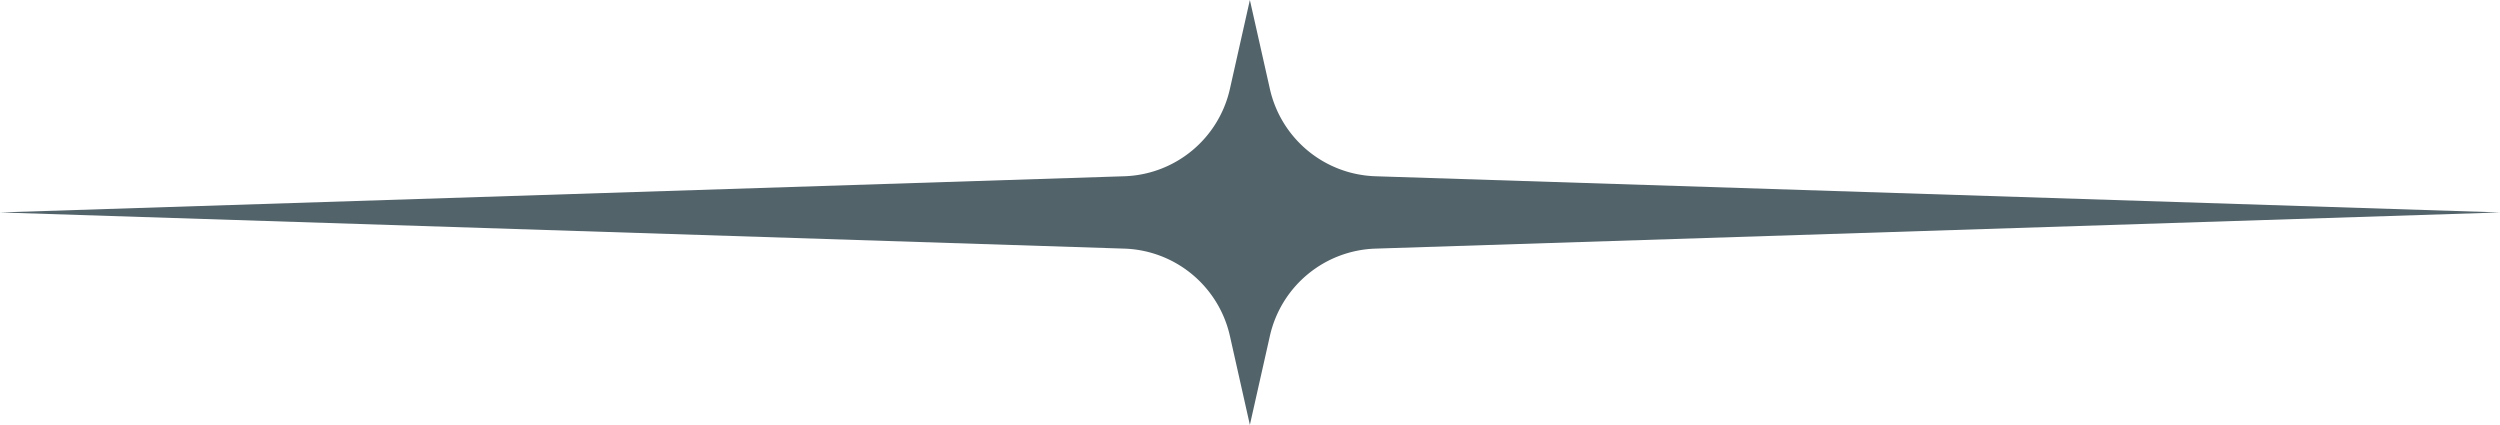 <?xml version="1.0" encoding="UTF-8" standalone="no"?><svg xmlns="http://www.w3.org/2000/svg" xmlns:xlink="http://www.w3.org/1999/xlink" fill="#000000" height="101.5" preserveAspectRatio="xMidYMid meet" version="1" viewBox="0.0 0.0 597.0 101.5" width="597" zoomAndPan="magnify"><g data-name="Layer 2"><g data-name="Layer 1" id="change1_1"><path d="M298.47,0l4.78,21.24a26.73,26.73,0,0,0,25.21,20.85L597,50.73,328.46,59.37a26.73,26.73,0,0,0-25.21,20.85l-4.78,21.24L293.7,80.22a26.74,26.74,0,0,0-25.21-20.85L0,50.73l268.49-8.64A26.74,26.74,0,0,0,293.7,21.24Z" fill="#53636a"/></g></g></svg>